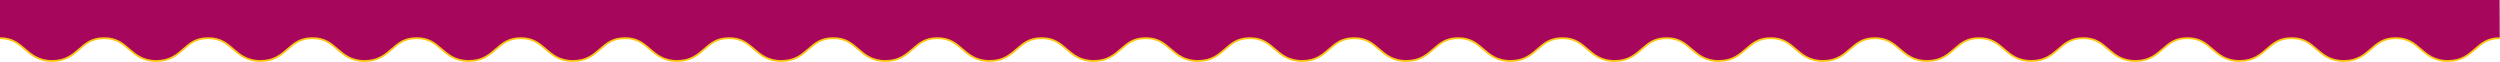<?xml version="1.0" encoding="utf-8"?>
<!-- Generator: Adobe Illustrator 24.3.0, SVG Export Plug-In . SVG Version: 6.00 Build 0)  -->
<svg version="1.1" id="Layer_1" xmlns="http://www.w3.org/2000/svg" xmlns:xlink="http://www.w3.org/1999/xlink" x="0px" y="0px"
	 viewBox="0 0 1348.9 33.4" style="enable-background:new 0 0 1348.9 33.4;" xml:space="preserve">
<style type="text/css">
	.st0{fill:#A6065B;}
	.st1{fill:none;stroke:#F8C715;stroke-miterlimit:10;}
</style>
<g>
	<path class="st0" d="M13.4,26.5c3.6,3.2,7.3,6.4,14.7,6.4s11.1-3.3,14.7-6.4s6.7-5.9,13.4-5.9s9.9,2.9,13.4,5.9
		c3.5,3,7.3,6.4,14.7,6.4c7.4,0,11.1-3.3,14.7-6.4c3.6-3.2,6.7-5.9,13.3-5.9c6.6,0,9.9,2.9,13.4,5.9s7.3,6.4,14.7,6.4
		s11.1-3.3,14.7-6.4s6.7-5.9,13.4-5.9s9.9,2.9,13.4,5.9s7.3,6.4,14.7,6.4s11.1-3.3,14.7-6.4s6.7-5.9,13.4-5.9s9.9,2.9,13.4,5.9
		s7.3,6.4,14.7,6.4s11.1-3.3,14.7-6.4s6.8-5.9,13.4-5.9s9.9,2.9,13.4,5.9s7.3,6.4,14.7,6.4s11.1-3.3,14.7-6.4s6.7-5.9,13.4-5.9
		s9.9,2.9,13.4,5.9s7.3,6.4,14.7,6.4s11.1-3.3,14.7-6.4s6.7-5.9,13.4-5.9s9.9,2.9,13.4,5.9s7.3,6.4,14.7,6.4s11.1-3.3,14.7-6.4
		s6.7-5.9,13.4-5.9s9.9,2.9,13.4,5.9s7.3,6.4,14.7,6.4s11.1-3.3,14.7-6.4s6.7-5.9,13.4-5.9c6.6,0,9.9,2.9,13.4,5.9s7.3,6.4,14.7,6.4
		s11.1-3.3,14.7-6.4s6.7-5.9,13.4-5.9s9.9,2.9,13.4,5.9s7.3,6.4,14.7,6.4s11.1-3.3,14.7-6.4s6.7-5.9,13.4-5.9s9.9,2.9,13.4,5.9
		s7.3,6.4,14.7,6.4s11.1-3.3,14.7-6.4s6.7-5.9,13.4-5.9s9.9,2.9,13.4,5.9s7.3,6.4,14.7,6.4s11.1-3.3,14.7-6.4s6.7-5.9,13.4-5.9
		s9.9,2.9,13.4,5.9s7.3,6.4,14.7,6.4s11.1-3.3,14.7-6.4s6.7-5.9,13.4-5.9s9.9,2.9,13.4,5.9s7.3,6.4,14.7,6.4s11.1-3.3,14.7-6.4
		s6.7-5.9,13.4-5.9s9.9,2.9,13.4,5.9s7.3,6.4,14.7,6.4s11.1-3.3,14.7-6.4s6.7-5.9,13.4-5.9s9.9,2.9,13.4,5.9s7.3,6.4,14.7,6.4
		s11.1-3.3,14.7-6.4s6.7-5.9,13.4-5.9s9.9,2.9,13.4,5.9s7.3,6.4,14.7,6.4s11.1-3.3,14.7-6.4s6.7-5.9,13.4-5.9
		c6.6,0,9.9,2.9,13.4,5.9c3.5,3,7.3,6.4,14.7,6.4s11.1-3.3,14.7-6.4s6.7-5.9,13.4-5.9s9.9,2.9,13.4,5.9s7.3,6.4,14.7,6.4
		s11.1-3.3,14.7-6.4s6.7-5.9,13.4-5.9s9.9,2.9,13.4,5.9s7.3,6.4,14.7,6.4s11.1-3.3,14.7-6.4s6.7-5.9,13.4-5.9s9.9,2.9,13.4,5.9
		s7.3,6.4,14.7,6.4s11.1-3.3,14.7-6.4s6.7-5.9,13.4-5.9s9.9,2.9,13.4,5.9s7.3,6.4,14.7,6.4s11.1-3.3,14.7-6.4s6.7-5.9,13.4-5.9
		s9.9,2.9,13.4,5.9s7.3,6.4,14.7,6.4s11.1-3.3,14.7-6.4s6.7-5.9,13.4-5.9V0H0v20.6C6.6,20.6,9.9,23.5,13.4,26.5z"/>
	<path class="st1" d="M0,20.6c6.6,0,9.9,2.9,13.4,5.9s7.3,6.4,14.7,6.4s11.1-3.3,14.7-6.4s6.7-5.9,13.4-5.9s9.9,2.9,13.4,5.9
		c3.5,3,7.3,6.4,14.7,6.4c7.4,0,11.1-3.3,14.7-6.4c3.6-3.2,6.7-5.9,13.4-5.9c6.6,0,9.9,2.9,13.4,5.9s7.3,6.4,14.7,6.4
		s11.1-3.3,14.7-6.4s6.7-5.9,13.4-5.9s9.9,2.9,13.4,5.9s7.3,6.4,14.7,6.4s11.1-3.3,14.7-6.4s6.7-5.9,13.4-5.9s9.9,2.9,13.4,5.9
		s7.3,6.4,14.7,6.4s11.1-3.3,14.7-6.4s6.8-5.9,13.4-5.9s9.9,2.9,13.4,5.9s7.3,6.4,14.7,6.4s11.1-3.3,14.7-6.4s6.7-5.9,13.4-5.9
		s9.9,2.9,13.4,5.9s7.3,6.4,14.7,6.4s11.1-3.3,14.7-6.4s6.7-5.9,13.4-5.9s9.9,2.9,13.4,5.9s7.3,6.4,14.7,6.4s11.1-3.3,14.7-6.4
		s6.7-5.9,13.4-5.9s9.9,2.9,13.4,5.9s7.3,6.4,14.7,6.4s11.1-3.3,14.7-6.4s6.7-5.9,13.4-5.9c6.6,0,9.9,2.9,13.4,5.9s7.3,6.4,14.7,6.4
		s11.1-3.3,14.7-6.4s6.7-5.9,13.4-5.9s9.9,2.9,13.4,5.9s7.3,6.4,14.7,6.4s11.1-3.3,14.7-6.4s6.7-5.9,13.4-5.9s9.9,2.9,13.4,5.9
		s7.3,6.4,14.7,6.4s11.1-3.3,14.7-6.4s6.7-5.9,13.4-5.9s9.9,2.9,13.4,5.9s7.3,6.4,14.7,6.4s11.1-3.3,14.7-6.4s6.7-5.9,13.4-5.9
		s9.9,2.9,13.4,5.9s7.3,6.4,14.7,6.4s11.1-3.3,14.7-6.4s6.7-5.9,13.4-5.9s9.9,2.9,13.4,5.9s7.3,6.4,14.7,6.4s11.1-3.3,14.7-6.4
		s6.7-5.9,13.4-5.9s9.9,2.9,13.4,5.9s7.3,6.4,14.7,6.4s11.1-3.3,14.7-6.4s6.7-5.9,13.4-5.9s9.9,2.9,13.4,5.9s7.3,6.4,14.7,6.4
		s11.1-3.3,14.7-6.4s6.7-5.9,13.4-5.9s9.9,2.9,13.4,5.9s7.3,6.4,14.7,6.4s11.1-3.3,14.7-6.4s6.7-5.9,13.4-5.9
		c6.6,0,9.9,2.9,13.4,5.9c3.5,3,7.3,6.4,14.7,6.4s11.1-3.3,14.7-6.4s6.7-5.9,13.4-5.9s9.9,2.9,13.4,5.9s7.3,6.4,14.7,6.4
		s11.1-3.3,14.7-6.4s6.7-5.9,13.4-5.9s9.9,2.9,13.4,5.9s7.3,6.4,14.7,6.4s11.1-3.3,14.7-6.4s6.7-5.9,13.4-5.9s9.9,2.9,13.4,5.9
		s7.3,6.4,14.7,6.4s11.1-3.3,14.7-6.4s6.7-5.9,13.4-5.9s9.9,2.9,13.4,5.9s7.3,6.4,14.7,6.4s11.1-3.3,14.7-6.4s6.7-5.9,13.4-5.9
		s9.9,2.9,13.4,5.9s7.3,6.4,14.7,6.4s11.1-3.3,14.7-6.4s6.7-5.9,13.4-5.9"/>
</g>
</svg>
